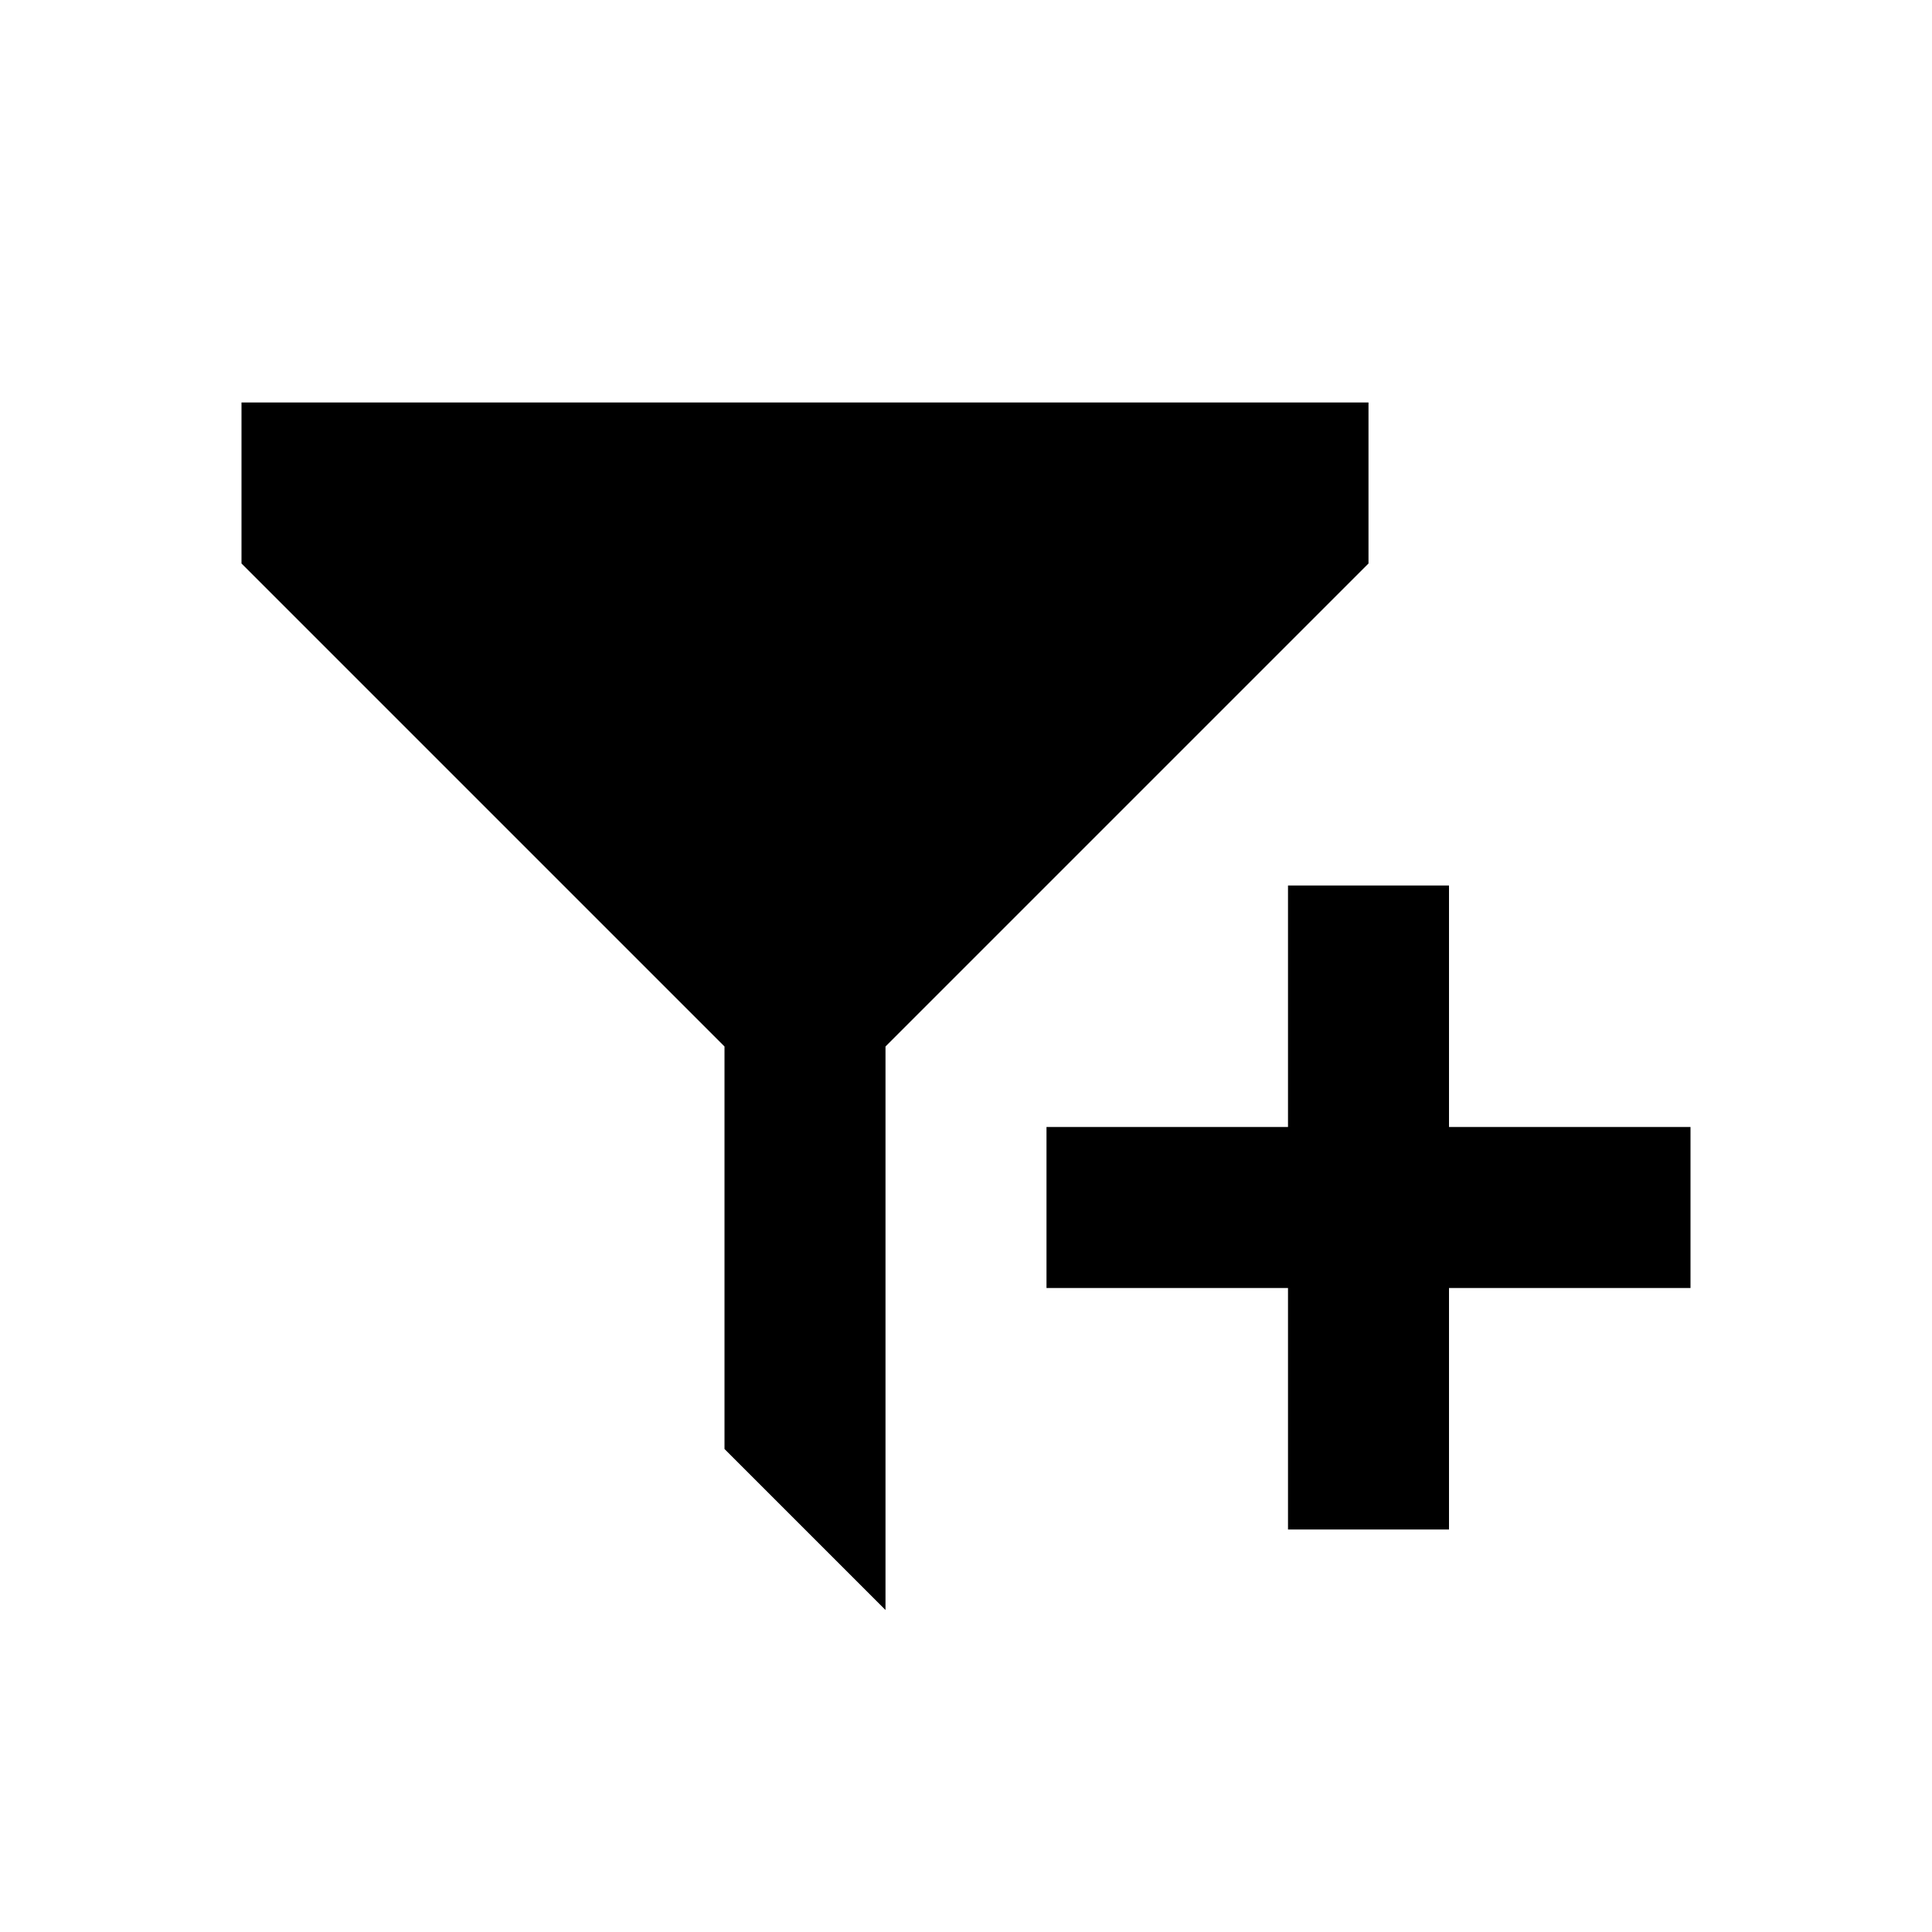 <svg id="Layer_1" data-name="Layer 1" xmlns="http://www.w3.org/2000/svg" viewBox="0 0 24 24"><title>icons</title><polygon points="17 5 3 5 3 7 9 13 9 18 11 20 11 18 11 17 11 13 17 7 17 5"/><path d="M21,16H18v3H16V16H13V14h3V11h2v3h3Z"/></svg>
